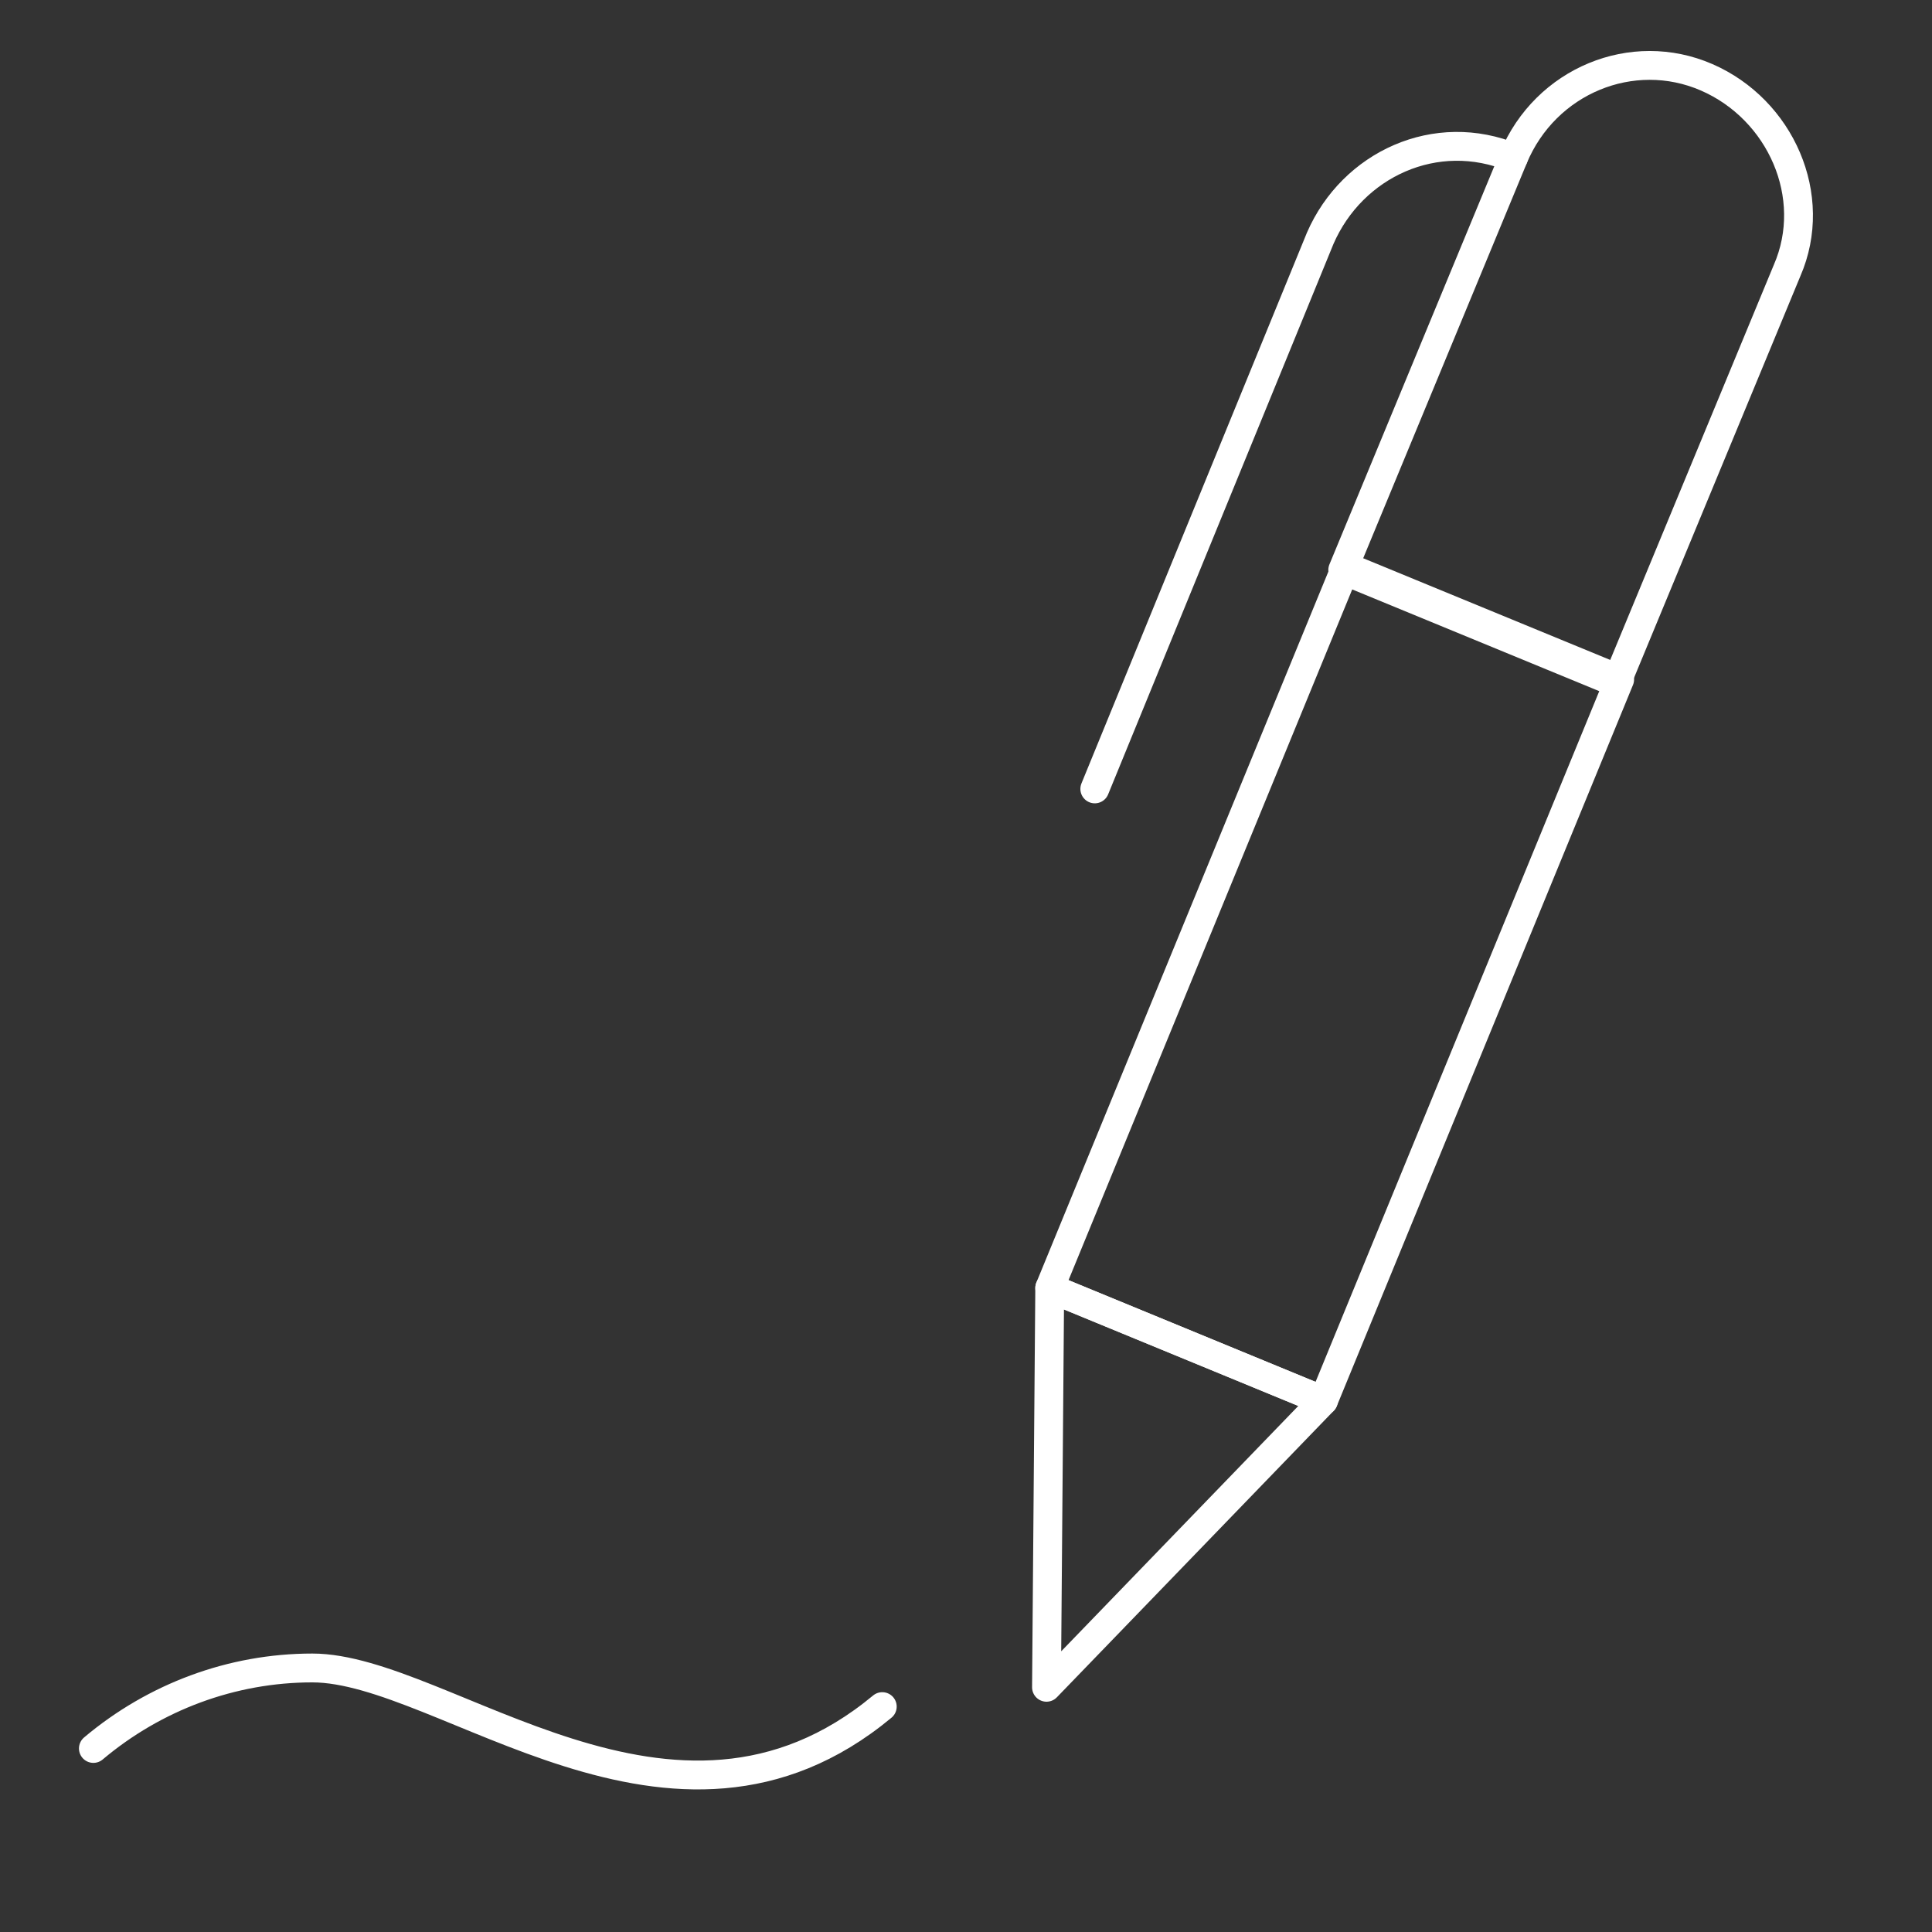 <svg width="134" height="134" viewBox="0 0 134 134" fill="none" xmlns="http://www.w3.org/2000/svg">
<rect x="0" y="0" width="134" height="134" fill="#333333" stroke="none"/>
<path d="M104.967 10.943C99.607 8.71 93.8 11.39 91.567 16.527L75.933 54.717M72.807 89.333L93.353 39.307L112.337 47.123L91.79 97.15L72.807 89.333Z" stroke="white" stroke-width="2" stroke-miterlimit="8" stroke-linecap="round" stroke-linejoin="round"/>
<path d="M6.477 121.27C10.72 117.697 16.08 115.687 21.663 115.687C30.82 115.687 46.677 130.427 61.193 118.367M104.967 10.943C107.2 5.583 113.23 3.127 118.367 5.36C123.503 7.593 126.183 13.623 123.95 18.76L112.113 47.347L93.13 39.53L104.967 10.943ZM72.583 117.027L72.807 89.333L91.79 97.15L72.583 117.027Z" stroke="white" stroke-width="2" stroke-miterlimit="8" stroke-linecap="round" stroke-linejoin="round"/>
</svg>
